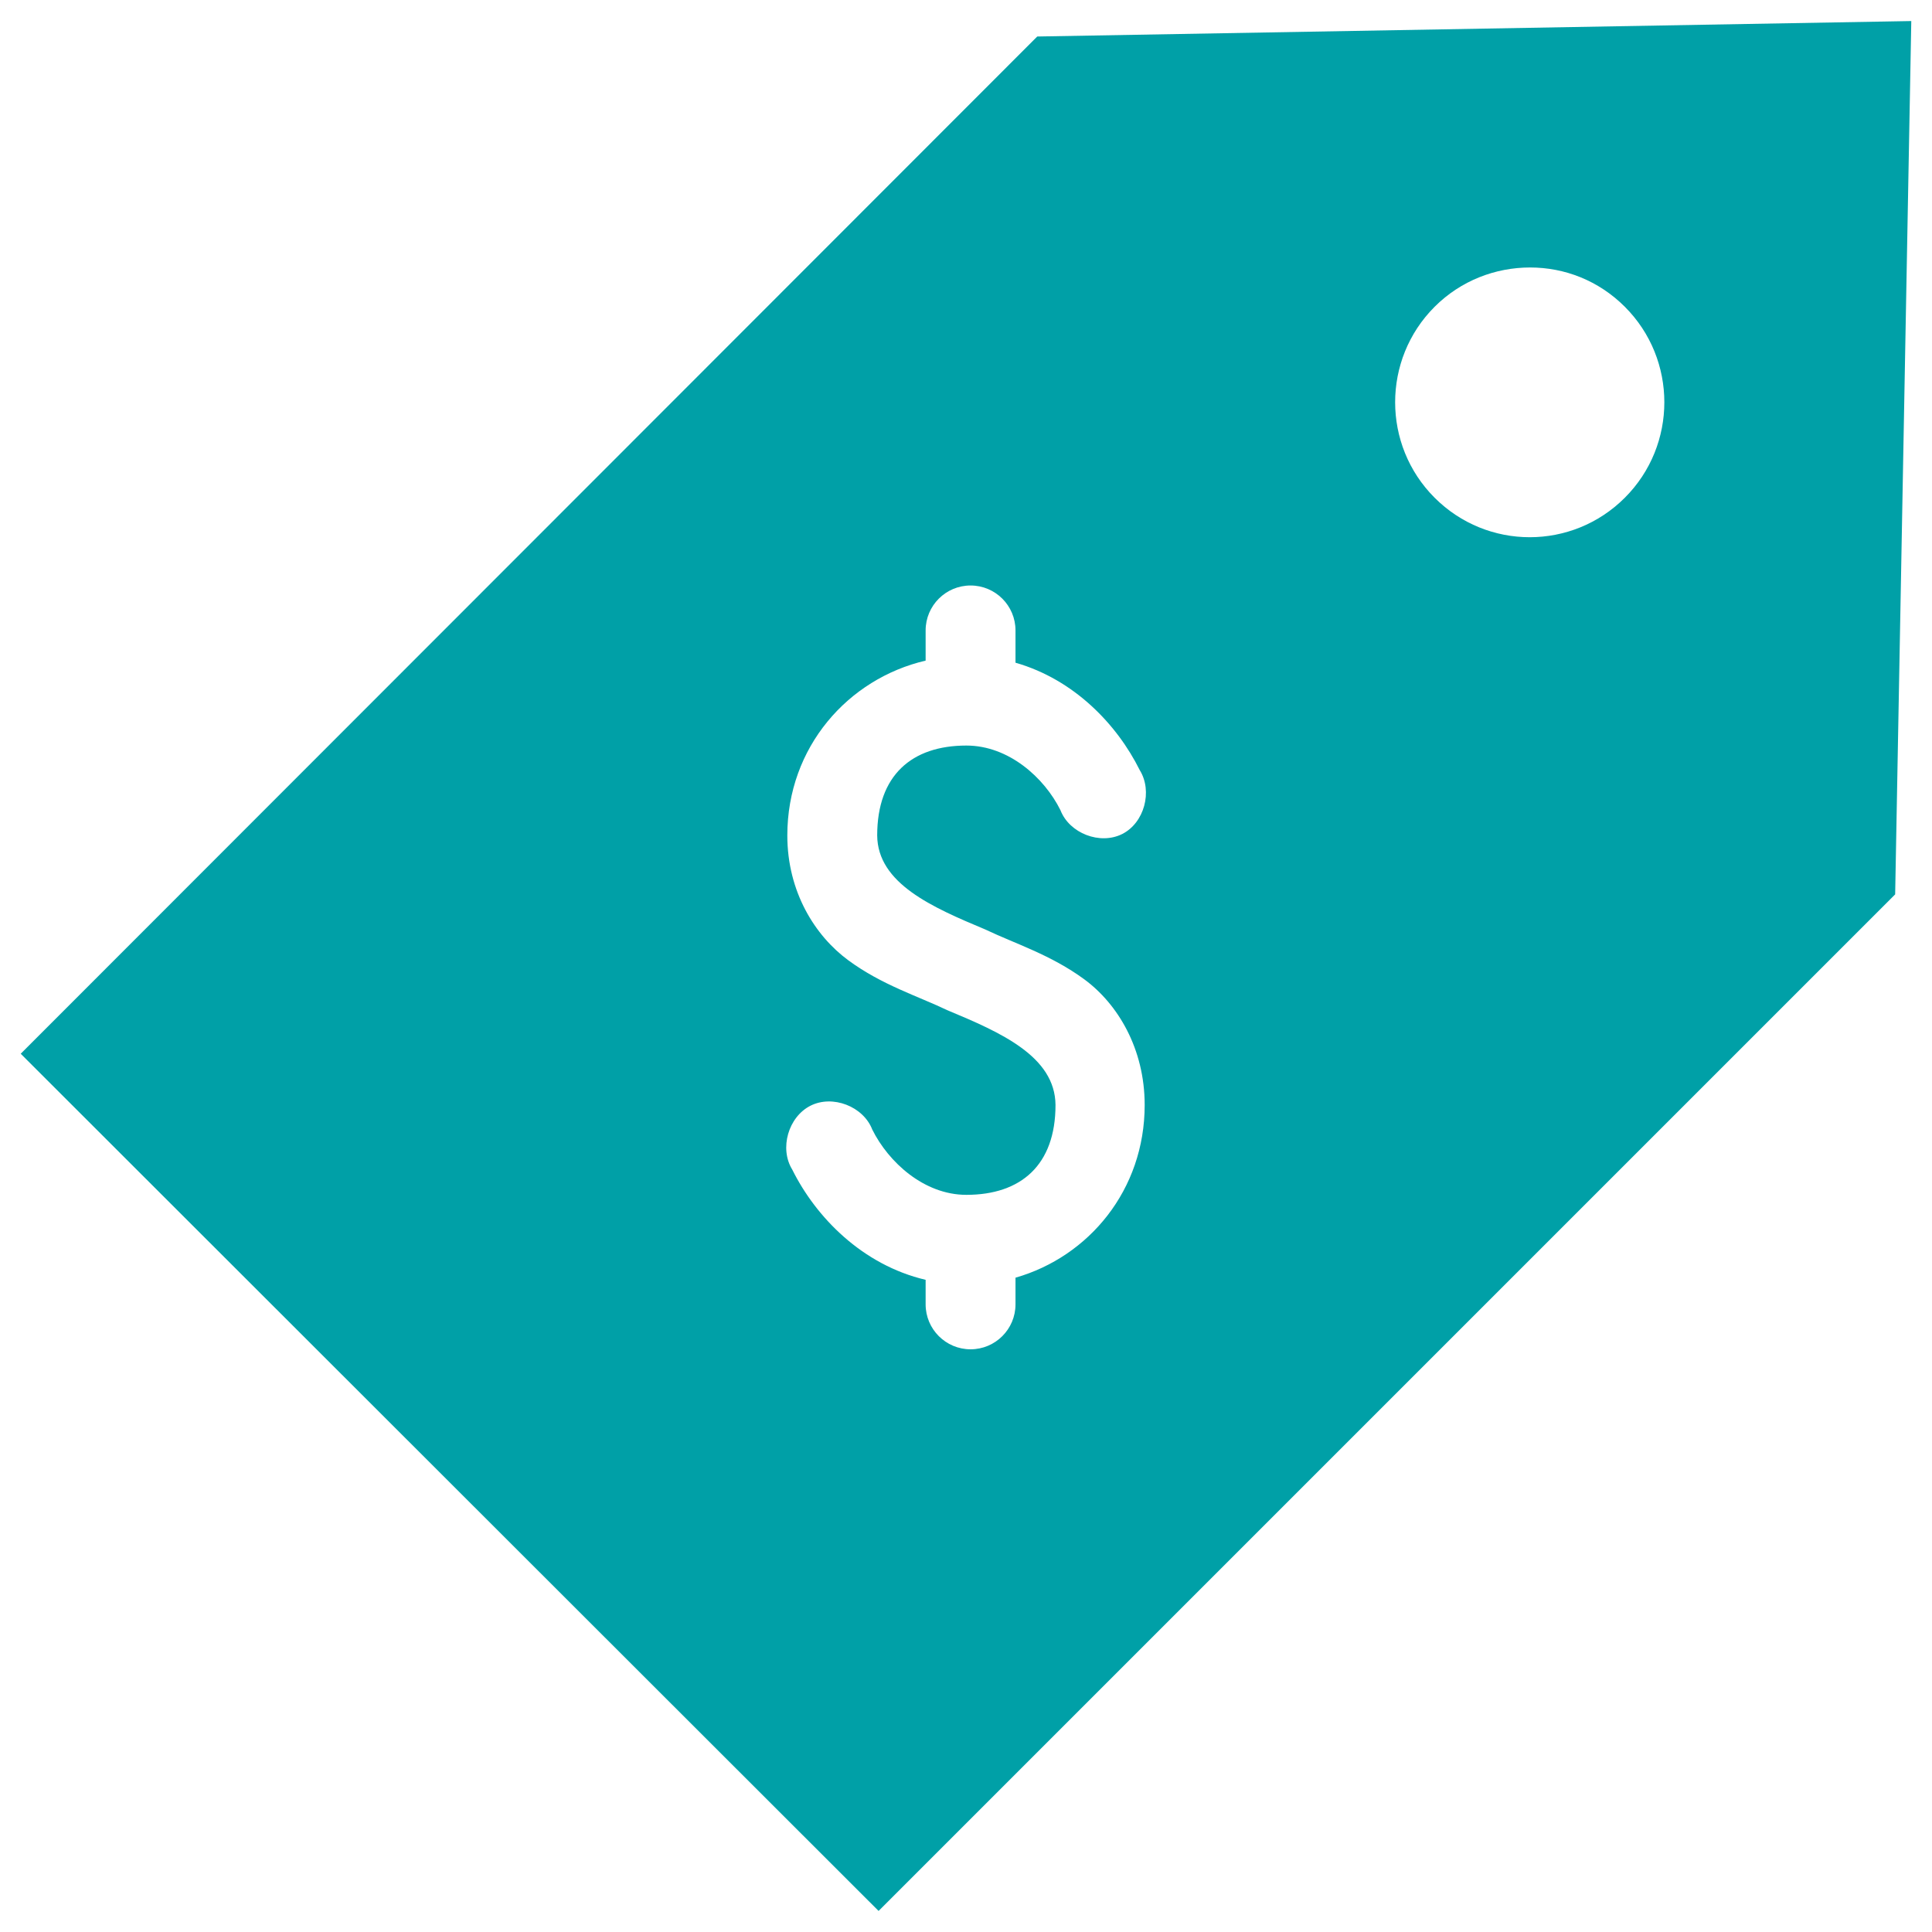 <?xml version="1.0" encoding="UTF-8"?>
<svg width="58px" height="58px" viewBox="0 0 58 58" version="1.1" xmlns="http://www.w3.org/2000/svg" xmlns:xlink="http://www.w3.org/1999/xlink">
    <!-- Generator: Sketch 43.2 (39069) - http://www.bohemiancoding.com/sketch -->
    <title>Fair Price</title>
    <desc>Created with Sketch.</desc>
    <defs></defs>
    <g id="Page-1" stroke="none" stroke-width="1" fill="none" fill-rule="evenodd">
        <g id="Home-Page---Design-v1" transform="translate(-109, -6108)" fill-rule="nonzero" fill="#00A0A7">
            <g id="Why-Us" transform="translate(0, 5645)">
                <g id="col-2" transform="translate(107, 463)">
                    <g id="price-ico" transform="translate(2, 0)">
                        <g id="Group" transform="translate(0, 0.43)">
                            <path d="M57.378,0.202 L31.139,0.666 L0.622,31.204 L26.376,56.938 L56.894,26.42 L57.378,0.202 Z M45.934,7.6 C46.97,7.6 47.989,7.99 48.779,8.78 C50.36,10.36 50.36,12.932 48.779,14.512 C47.199,16.093 44.648,16.093 43.068,14.512 C41.488,12.932 41.488,10.36 43.068,8.78 C43.858,7.99 44.899,7.6 45.934,7.6 Z M29.137,17.147 C29.881,17.147 30.486,17.751 30.486,18.496 L30.486,19.465 C32.251,19.97 33.538,21.325 34.216,22.69 C34.609,23.325 34.354,24.273 33.689,24.608 C33.025,24.942 32.104,24.589 31.835,23.891 C31.35,22.916 30.283,21.952 29.011,21.952 C27.371,21.952 26.334,22.846 26.334,24.65 C26.345,26.095 27.996,26.811 29.58,27.474 C30.47,27.899 31.546,28.232 32.551,28.97 C33.556,29.709 34.364,31.052 34.364,32.743 C34.364,35.293 32.688,37.297 30.486,37.927 L30.486,38.728 C30.486,39.473 29.881,40.077 29.137,40.077 C28.393,40.077 27.788,39.473 27.788,38.728 L27.788,37.991 C25.889,37.545 24.494,36.113 23.784,34.682 C23.391,34.047 23.667,33.099 24.332,32.764 C24.996,32.429 25.917,32.783 26.186,33.48 C26.671,34.456 27.738,35.44 29.011,35.44 C30.65,35.44 31.687,34.546 31.687,32.743 C31.675,31.279 30.034,30.562 28.442,29.898 C27.551,29.472 26.475,29.14 25.47,28.401 C24.465,27.662 23.636,26.341 23.636,24.65 C23.636,22 25.459,19.945 27.788,19.402 L27.788,18.496 C27.788,17.751 28.393,17.147 29.137,17.147 Z" id="Fair-Price"></path>
                        </g>
                    </g>
                </g>
            </g>
        </g>
    </g>
</svg>